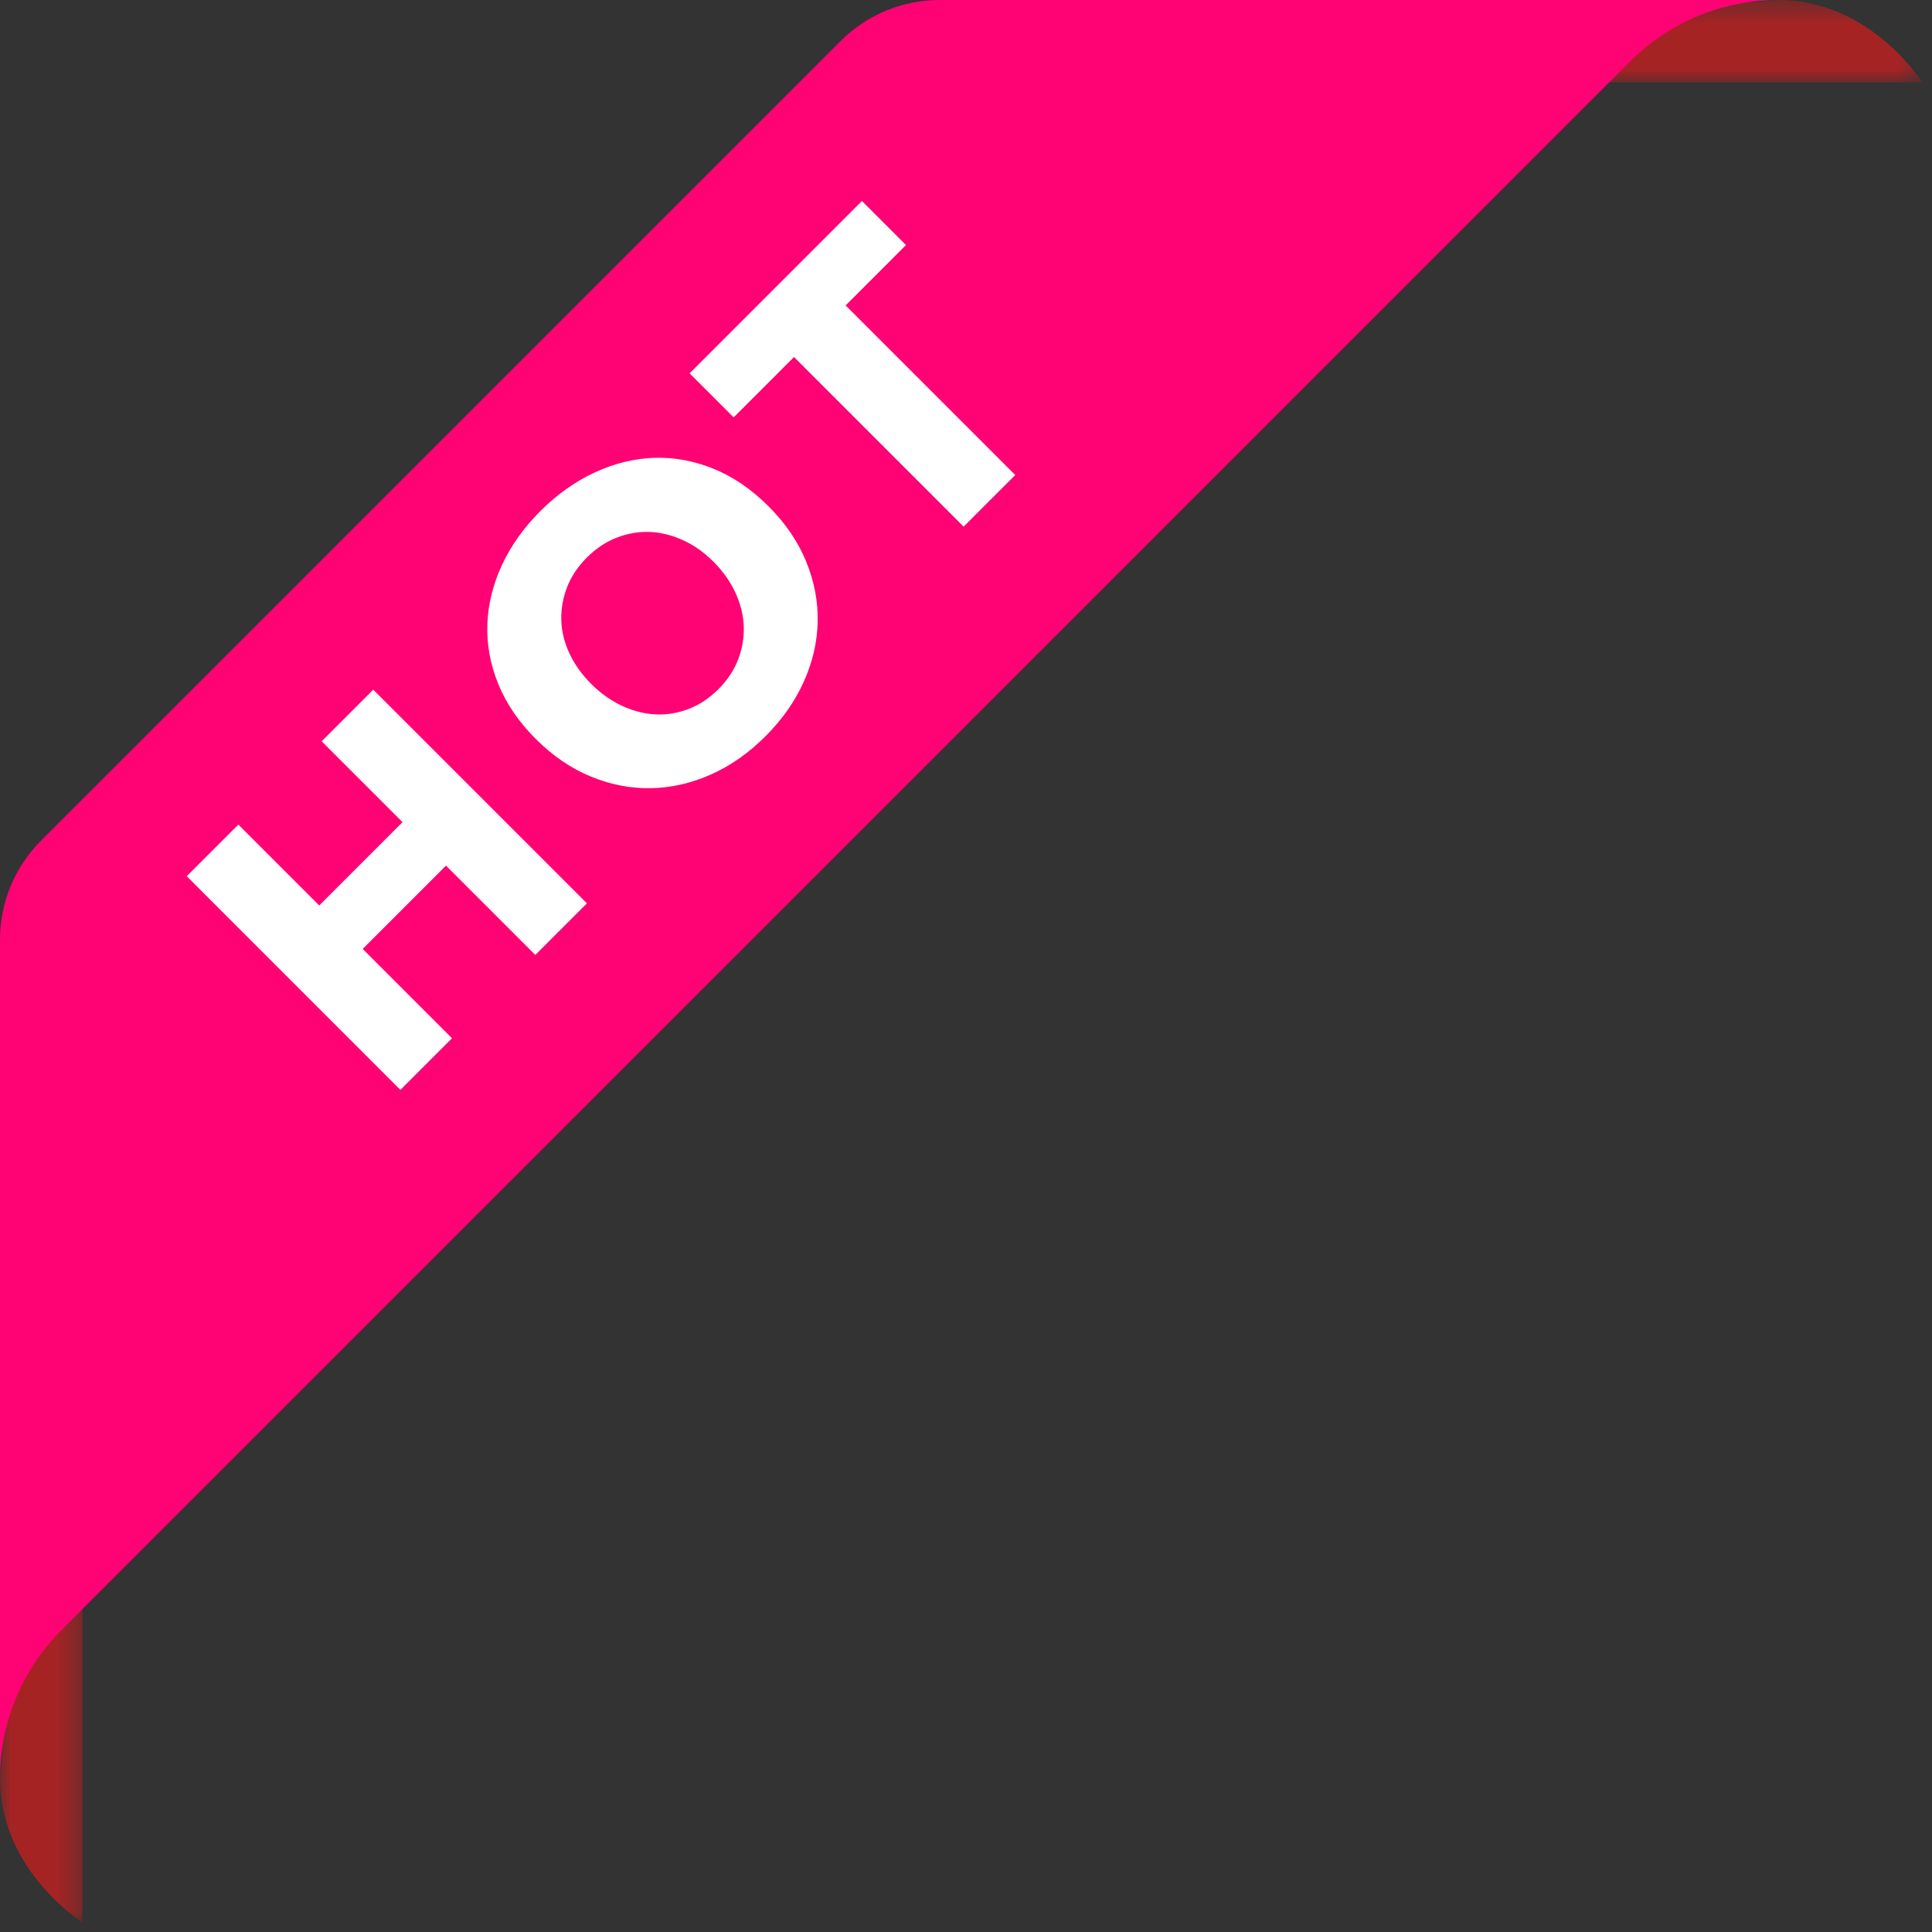 <?xml version="1.0" encoding="UTF-8"?>
<svg width="86px" height="86px" viewBox="0 0 86 86" version="1.1" xmlns="http://www.w3.org/2000/svg" xmlns:xlink="http://www.w3.org/1999/xlink">
    <rect x="0" y="0" width="86" height="86" fill="#333333" stroke="none"/>
    <!-- Generator: Sketch 45.2 (43514) - http://www.bohemiancoding.com/sketch -->
    <title>icon-hot</title>
    <desc>Created with Sketch.</desc>
    <defs>
        <polygon id="path-1" points="3.668 27 0 27 0 0.213 3.668 0.213"></polygon>
        <polygon id="path-3" points="27.592 0.407 0.804 0.407 0.804 4.075 27.592 4.075 27.592 0.407"></polygon>
    </defs>
    <g id="Symbols" stroke="none" stroke-width="1" fill="none" fill-rule="evenodd">
        <g id="記事１個-カルーセル" transform="translate(3, 3)">
            <g id="icon-hot" transform="translate(-3, -4)">
                <g id="Group-3" transform="translate(0, 59.593)">
                    <mask id="mask-2" fill="white">
                        <use xlink:href="#path-1"></use>
                    </mask>
                    <g id="Clip-2"></g>
                    <path d="M1.3,3.423 L-0,20.582 C-0,22.906 1.221,25.228 3.668,27 L3.668,0.213 L1.3,3.423 Z" id="Fill-1" fill="#A62324" mask="url(#mask-2)"></path>
                </g>
                <g id="Group-6" transform="translate(58, 0.593)">
                    <mask id="mask-4" fill="white">
                        <use xlink:href="#path-3"></use>
                    </mask>
                    <g id="Clip-5"></g>
                    <path d="M4.675,1.737 L21.175,0.407 C23.497,0.407 25.82,1.629 27.592,4.075 L0.804,4.075 L4.675,1.737 Z" id="Fill-4" fill="#A62324" mask="url(#mask-4)"></path>
                </g>
                <path d="M41.835,1 C40.234,1 38.635,1.612 37.412,2.831 L1.831,38.413 C0.612,39.635 0,41.234 0,42.835 L0,80.175 C0,77.778 0.914,75.382 2.744,73.553 L43.153,33.145 L72.553,3.744 C74.382,1.914 76.778,1 79.175,1 L41.835,1 Z" id="Fill-7" fill="#FF0273"></path>
                <path d="M15.336,36.456 L15.336,30.832 L10.092,30.832 L10.092,36.456 L6.843,36.456 L6.843,23.004 L10.092,23.004 L10.092,28.096 L15.336,28.096 L15.336,23.004 L18.585,23.004 L18.585,36.456 L15.336,36.456 Z M36.798,29.673 C36.798,30.737 36.614,31.709 36.247,32.589 C35.879,33.47 35.369,34.223 34.717,34.85 C34.065,35.477 33.289,35.962 32.39,36.304 C31.49,36.646 30.515,36.817 29.464,36.817 C28.412,36.817 27.44,36.646 26.547,36.304 C25.654,35.962 24.881,35.477 24.229,34.85 C23.577,34.223 23.067,33.47 22.7,32.589 C22.332,31.709 22.149,30.737 22.149,29.673 C22.149,28.596 22.332,27.624 22.7,26.756 C23.067,25.889 23.577,25.151 24.229,24.543 C24.881,23.935 25.654,23.466 26.547,23.137 C27.44,22.808 28.412,22.643 29.464,22.643 C30.515,22.643 31.49,22.808 32.39,23.137 C33.289,23.466 34.065,23.935 34.717,24.543 C35.369,25.151 35.879,25.889 36.247,26.756 C36.614,27.624 36.798,28.596 36.798,29.673 Z M33.321,29.673 C33.321,29.09 33.226,28.546 33.036,28.039 C32.846,27.532 32.583,27.098 32.247,26.737 C31.911,26.376 31.506,26.091 31.031,25.882 C30.556,25.673 30.034,25.569 29.464,25.569 C28.894,25.569 28.374,25.673 27.906,25.882 C27.437,26.091 27.032,26.376 26.69,26.737 C26.348,27.098 26.085,27.532 25.901,28.039 C25.717,28.546 25.626,29.09 25.626,29.673 C25.626,30.281 25.721,30.841 25.911,31.354 C26.101,31.867 26.363,32.308 26.699,32.675 C27.035,33.042 27.437,33.33 27.906,33.539 C28.374,33.748 28.894,33.853 29.464,33.853 C30.034,33.853 30.553,33.748 31.022,33.539 C31.49,33.33 31.896,33.042 32.238,32.675 C32.58,32.308 32.846,31.867 33.036,31.354 C33.226,30.841 33.321,30.281 33.321,29.673 Z M45.548,25.778 L45.548,36.456 L42.299,36.456 L42.299,25.778 L38.499,25.778 L38.499,23.004 L49.348,23.004 L49.348,25.778 L45.548,25.778 Z" id="HOT" fill="#FFFFFF" transform="translate(28.096, 29.73) rotate(-45) translate(-28.096, -29.73) "></path>
            </g>
        </g>
    </g>
</svg>